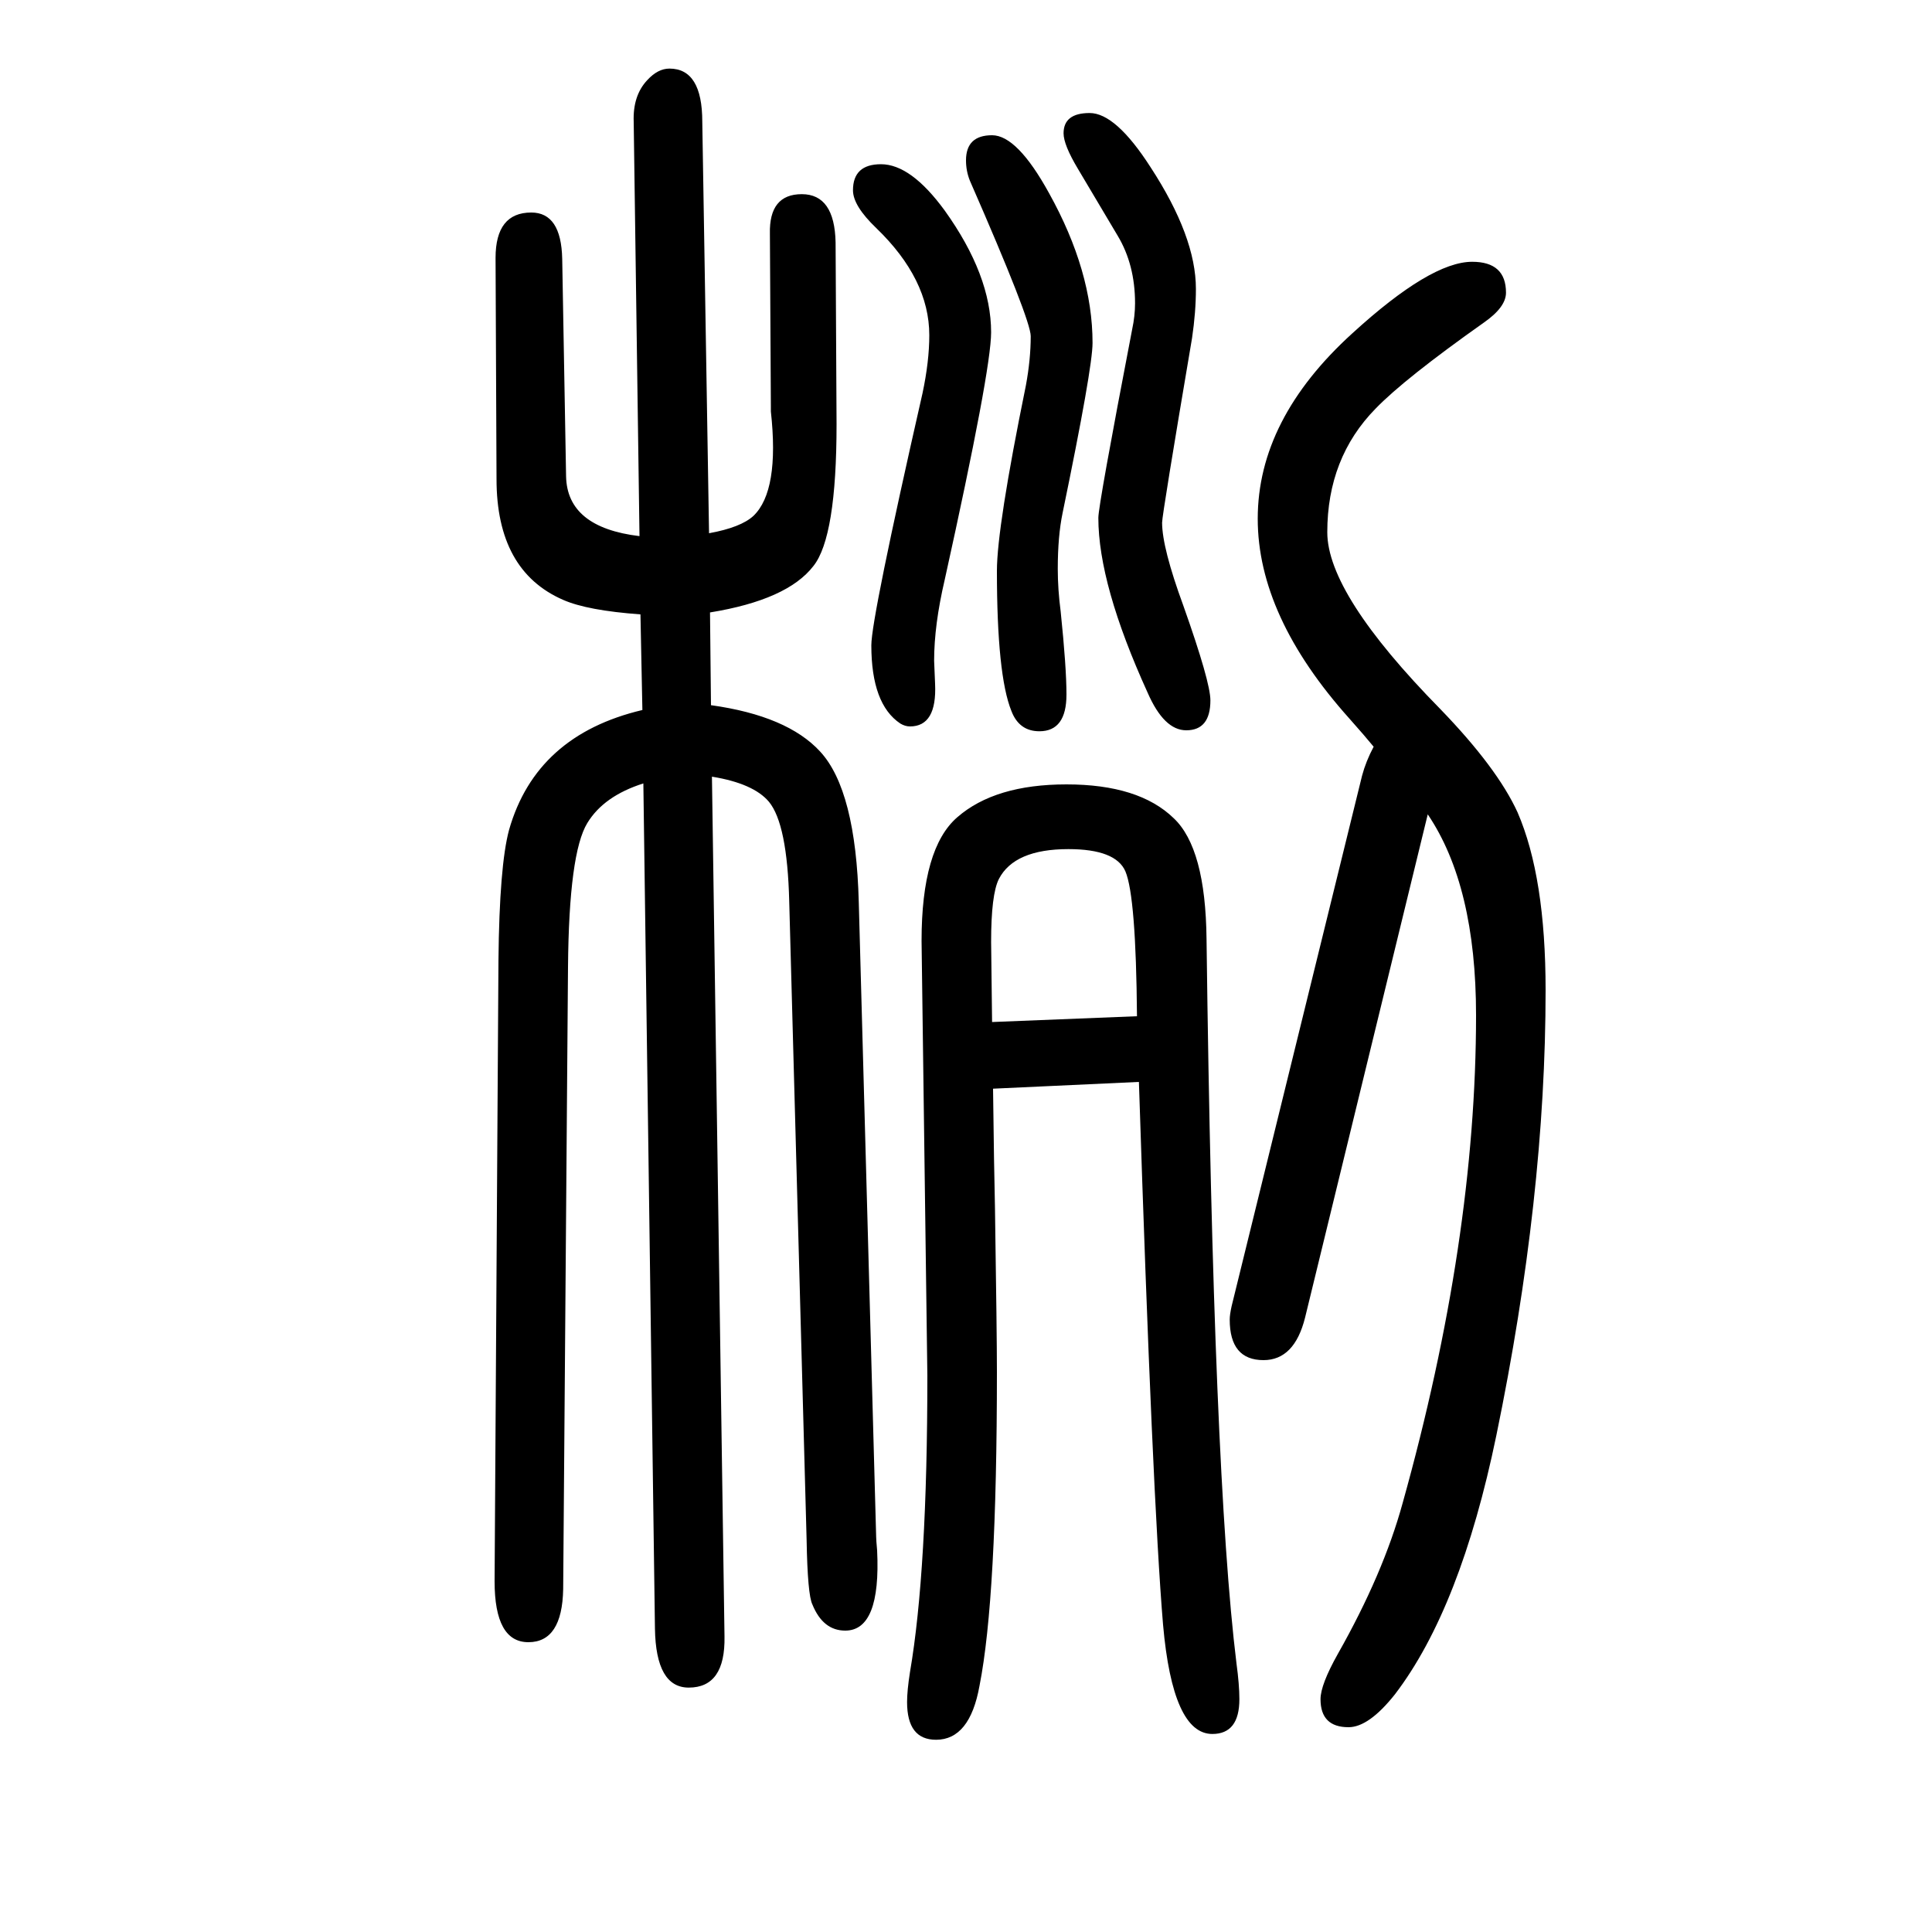 <svg xmlns="http://www.w3.org/2000/svg" xmlns:xlink="http://www.w3.org/1999/xlink" height="100" width="100" version="1.1"><path d="M666 839q-41 -13 -58 -41q-19 -31 -20 -149l-5 -644q-1 -55 -36 -55t-35 63l4 643q1 98 11 135q28 98 138 124l-2 99q-55 4 -80 15q-69 30 -69 125l-1 229q0 47 37 47q31 0 32 -48l4 -225q1 -53 76 -62l-6 429q-1 27 14 43q11 12 23 12q34 0 34 -55l7 -426q33 6 46 18
q27 26 18 108v5l-1 179q-1 41 33 41t35 -50l1 -188q0 -117 -24 -147q-27 -35 -107 -48l1 -96q79 -11 113 -48q37 -40 40 -156l18 -657q0 -3 1 -14q4 -83 -33 -83q-23 0 -34 27q-5 10 -6 67l-18 661q-2 80 -21 103q-16 19 -59 26l13 -890q1 -53 -37 -53q-34 0 -35 61z
M1179 530l-151 -7q1 -82 2 -124q2 -131 2 -169q0 -234 -18 -325q-10 -56 -45 -56q-30 0 -30 39q0 12 3 31q18 105 18 307l-6 450q0 96 37 128q39 34 113 34q75 0 111 -35q33 -31 34 -125q7 -555 31 -750q3 -22 3 -37q0 -36 -28 -36q-41 0 -51 113q-11 131 -25 562zM1177 598
q-1 124 -12 150q-10 23 -59 23q-56 0 -72 -31q-8 -16 -8 -65l1 -83zM1478 807l-127 -521q-11 -44 -43 -44q-35 0 -35 42q0 5 2 14l135 549q4 15 12 30q-9 11 -25 29q-95 106 -95 207q0 103 98 192q81 74 124 74q35 0 35 -32q0 -15 -23 -31q-82 -58 -112 -89
q-50 -51 -50 -128q0 -64 117 -183q59 -61 80 -107q29 -67 29 -184q0 -214 -51 -461q-37 -179 -105 -268q-27 -34 -48 -34q-29 0 -29 29q0 15 18 47q47 83 67 156q76 272 76 505q0 134 -50 208zM912 1480q31 0 66 -48q48 -67 48 -126q0 -39 -48 -256q-11 -47 -11 -84
q0 -1 1 -24q2 -44 -26 -44q-5 0 -10 3q-30 20 -30 81q0 28 53 261q7 33 7 60q0 58 -55 111q-24 23 -24 39q0 27 29 27zM1128 1533q27 0 63 -56q47 -72 47 -126q0 -24 -4 -51q-31 -183 -31 -191q0 -26 22 -86q28 -79 28 -98q0 -31 -25 -31q-23 0 -40 39q-51 112 -51 181
q0 13 35 195q3 14 3 27q0 40 -18 70l-41 69q-15 25 -15 37q0 21 27 21zM1027 1510q26 0 59 -60q45 -81 45 -155q0 -26 -31 -176q-5 -24 -5 -58q0 -21 3 -44q6 -58 6 -86q0 -38 -28 -38q-21 0 -29 21q-15 37 -15 145q0 45 30 192q5 27 5 51q0 17 -63 161q-4 10 -4 21
q0 26 27 26z" style="" transform="scale(0.05 -0.05) translate(0 -1650)"/></svg>